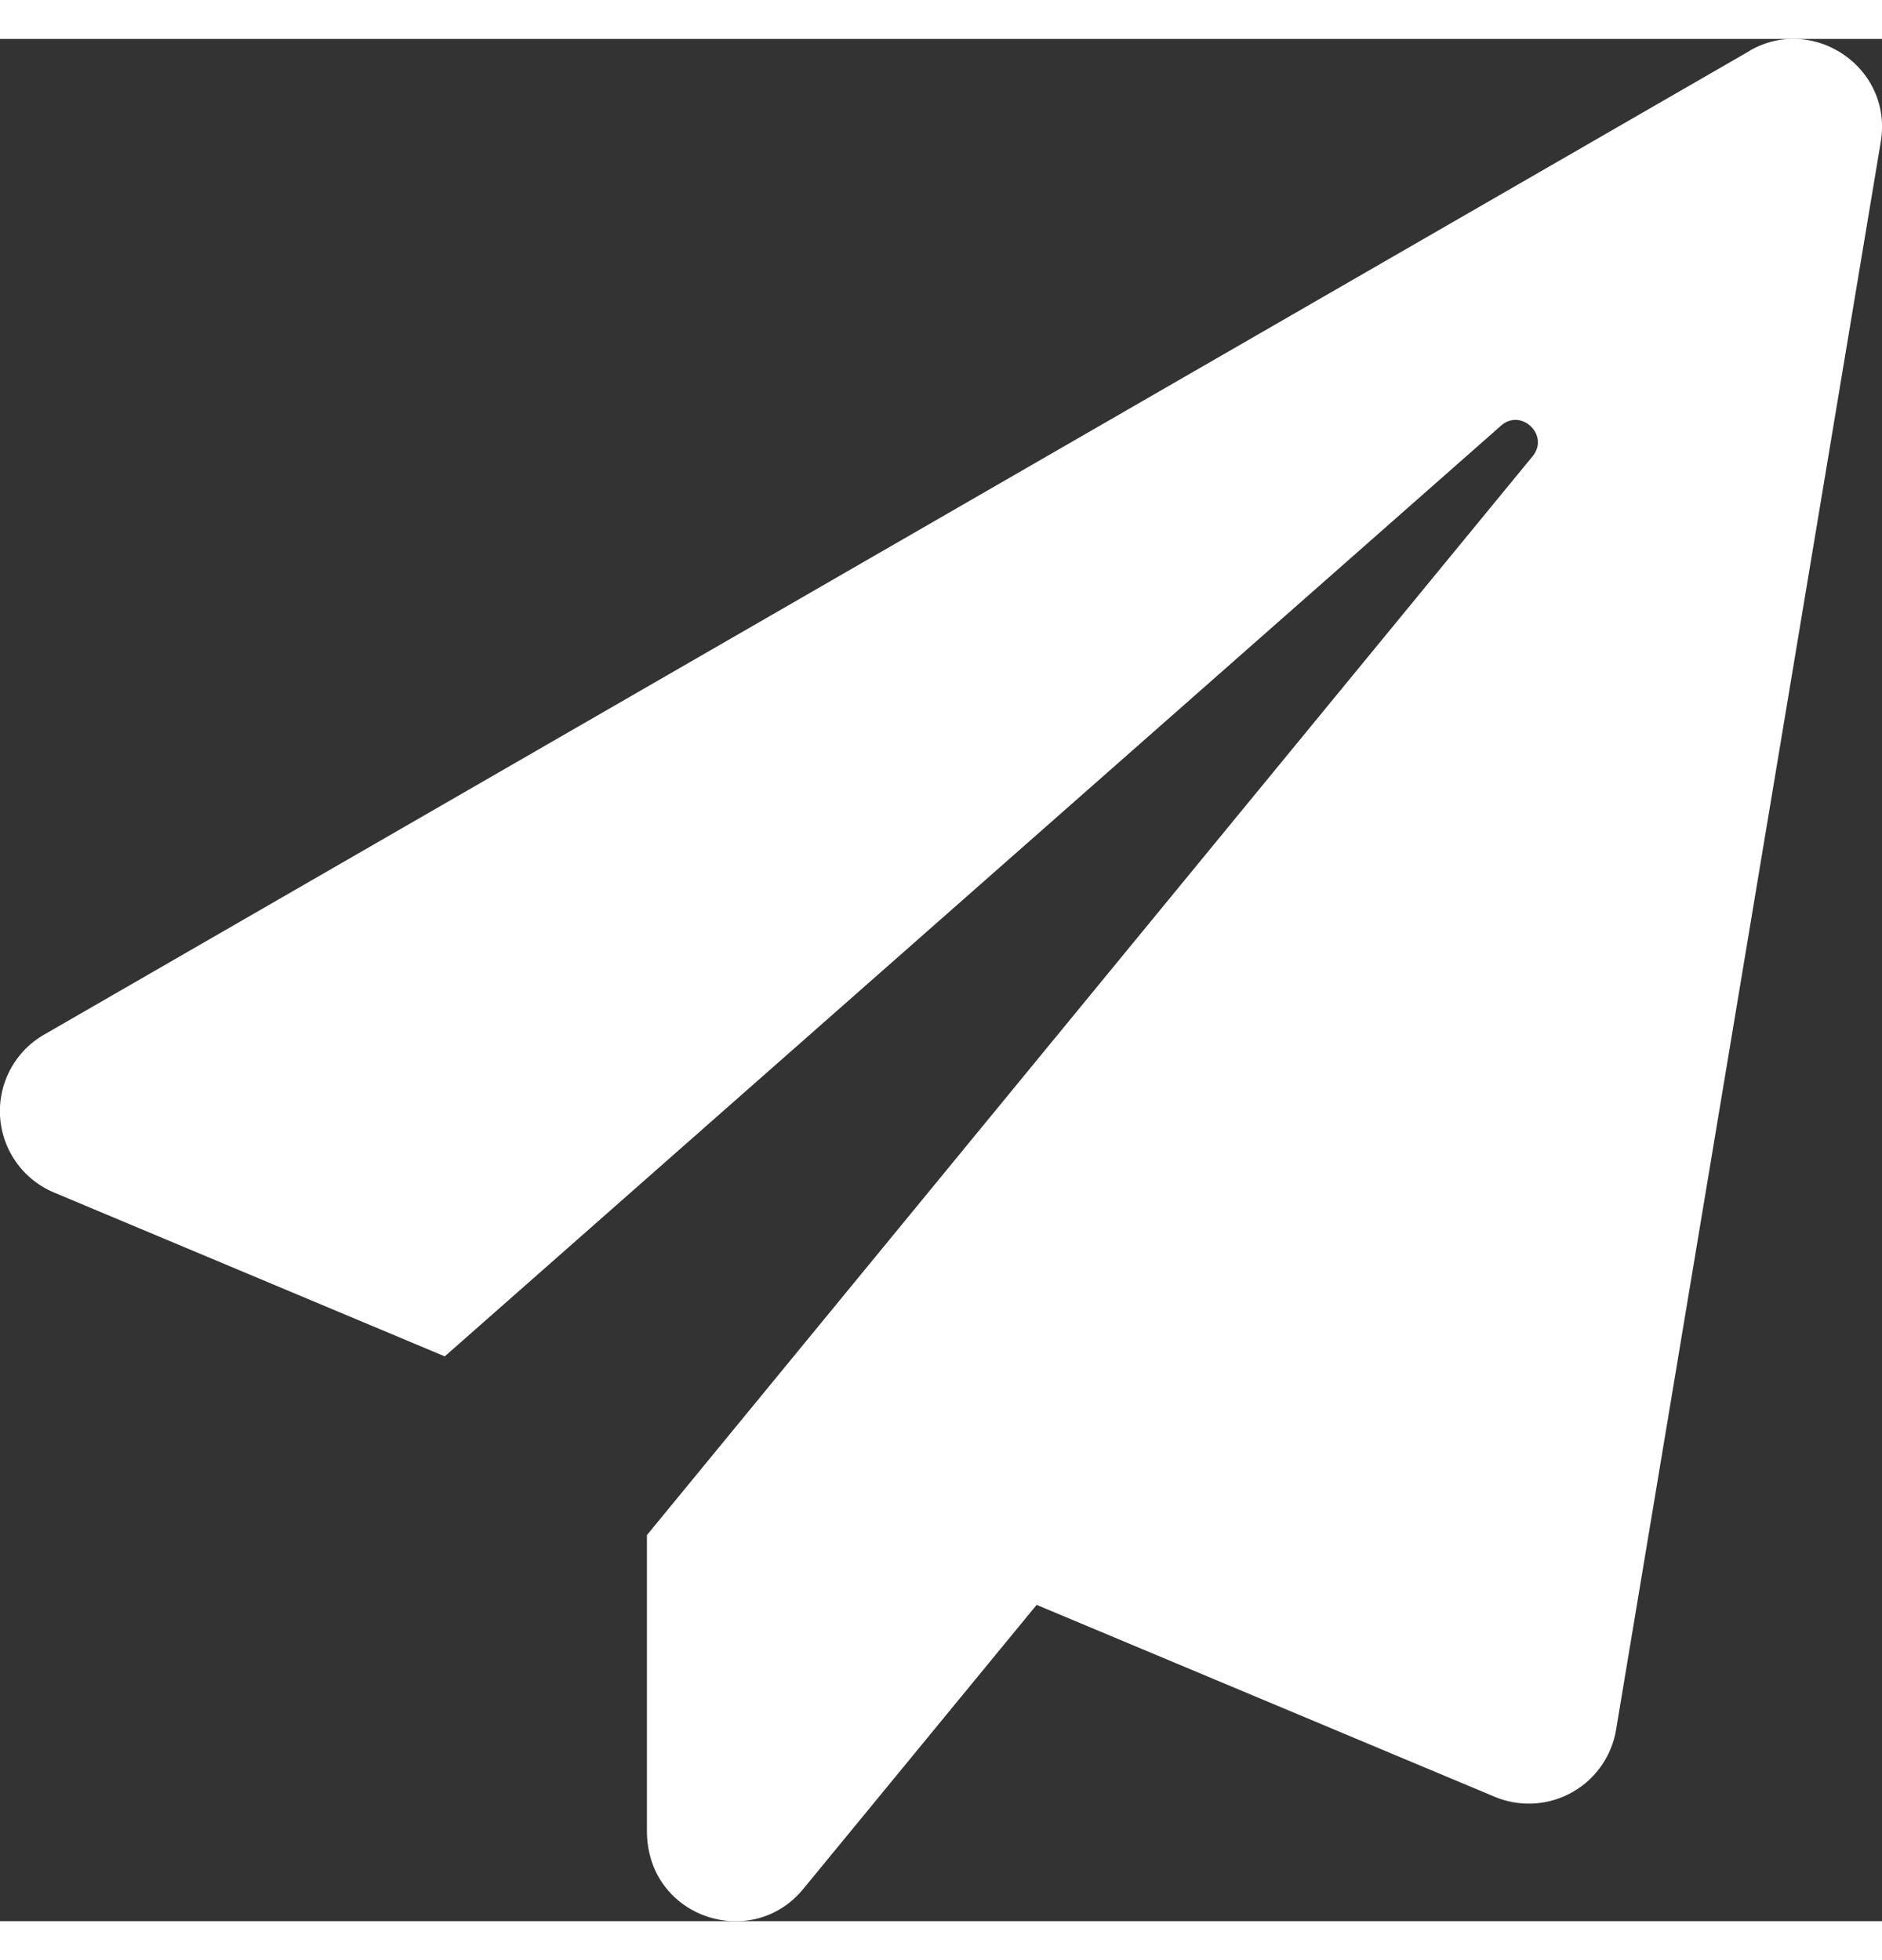 <svg width="24" height="25" xmlns="http://www.w3.org/2000/svg" xmlns:xlink="http://www.w3.org/1999/xlink" xmlns:svgjs="http://svgjs.com/svgjs" viewBox="0 0.496 24 24.007" fill="#fff"><rect x="0" y="0.496" width="24" height="24.007" fill="#333333" stroke="none"/><svg xmlns="http://www.w3.org/2000/svg" width="24" height="25" viewBox="0 0 23.997 24.005"><path paint-order="stroke fill markers" fill-rule="evenodd" d="M22.312.151L.585 12.685a1.126 1.126 0 00.103 2.026l4.983 2.09L19.138 4.933c.258-.23.624.121.404.389L8.249 19.08v3.773c0 1.106 1.336 1.542 1.993.74l2.976-3.623 5.84 2.447a1.128 1.128 0 001.548-.853l3.375-20.25C24.14.367 23.123-.318 22.31.15z"/></svg></svg>